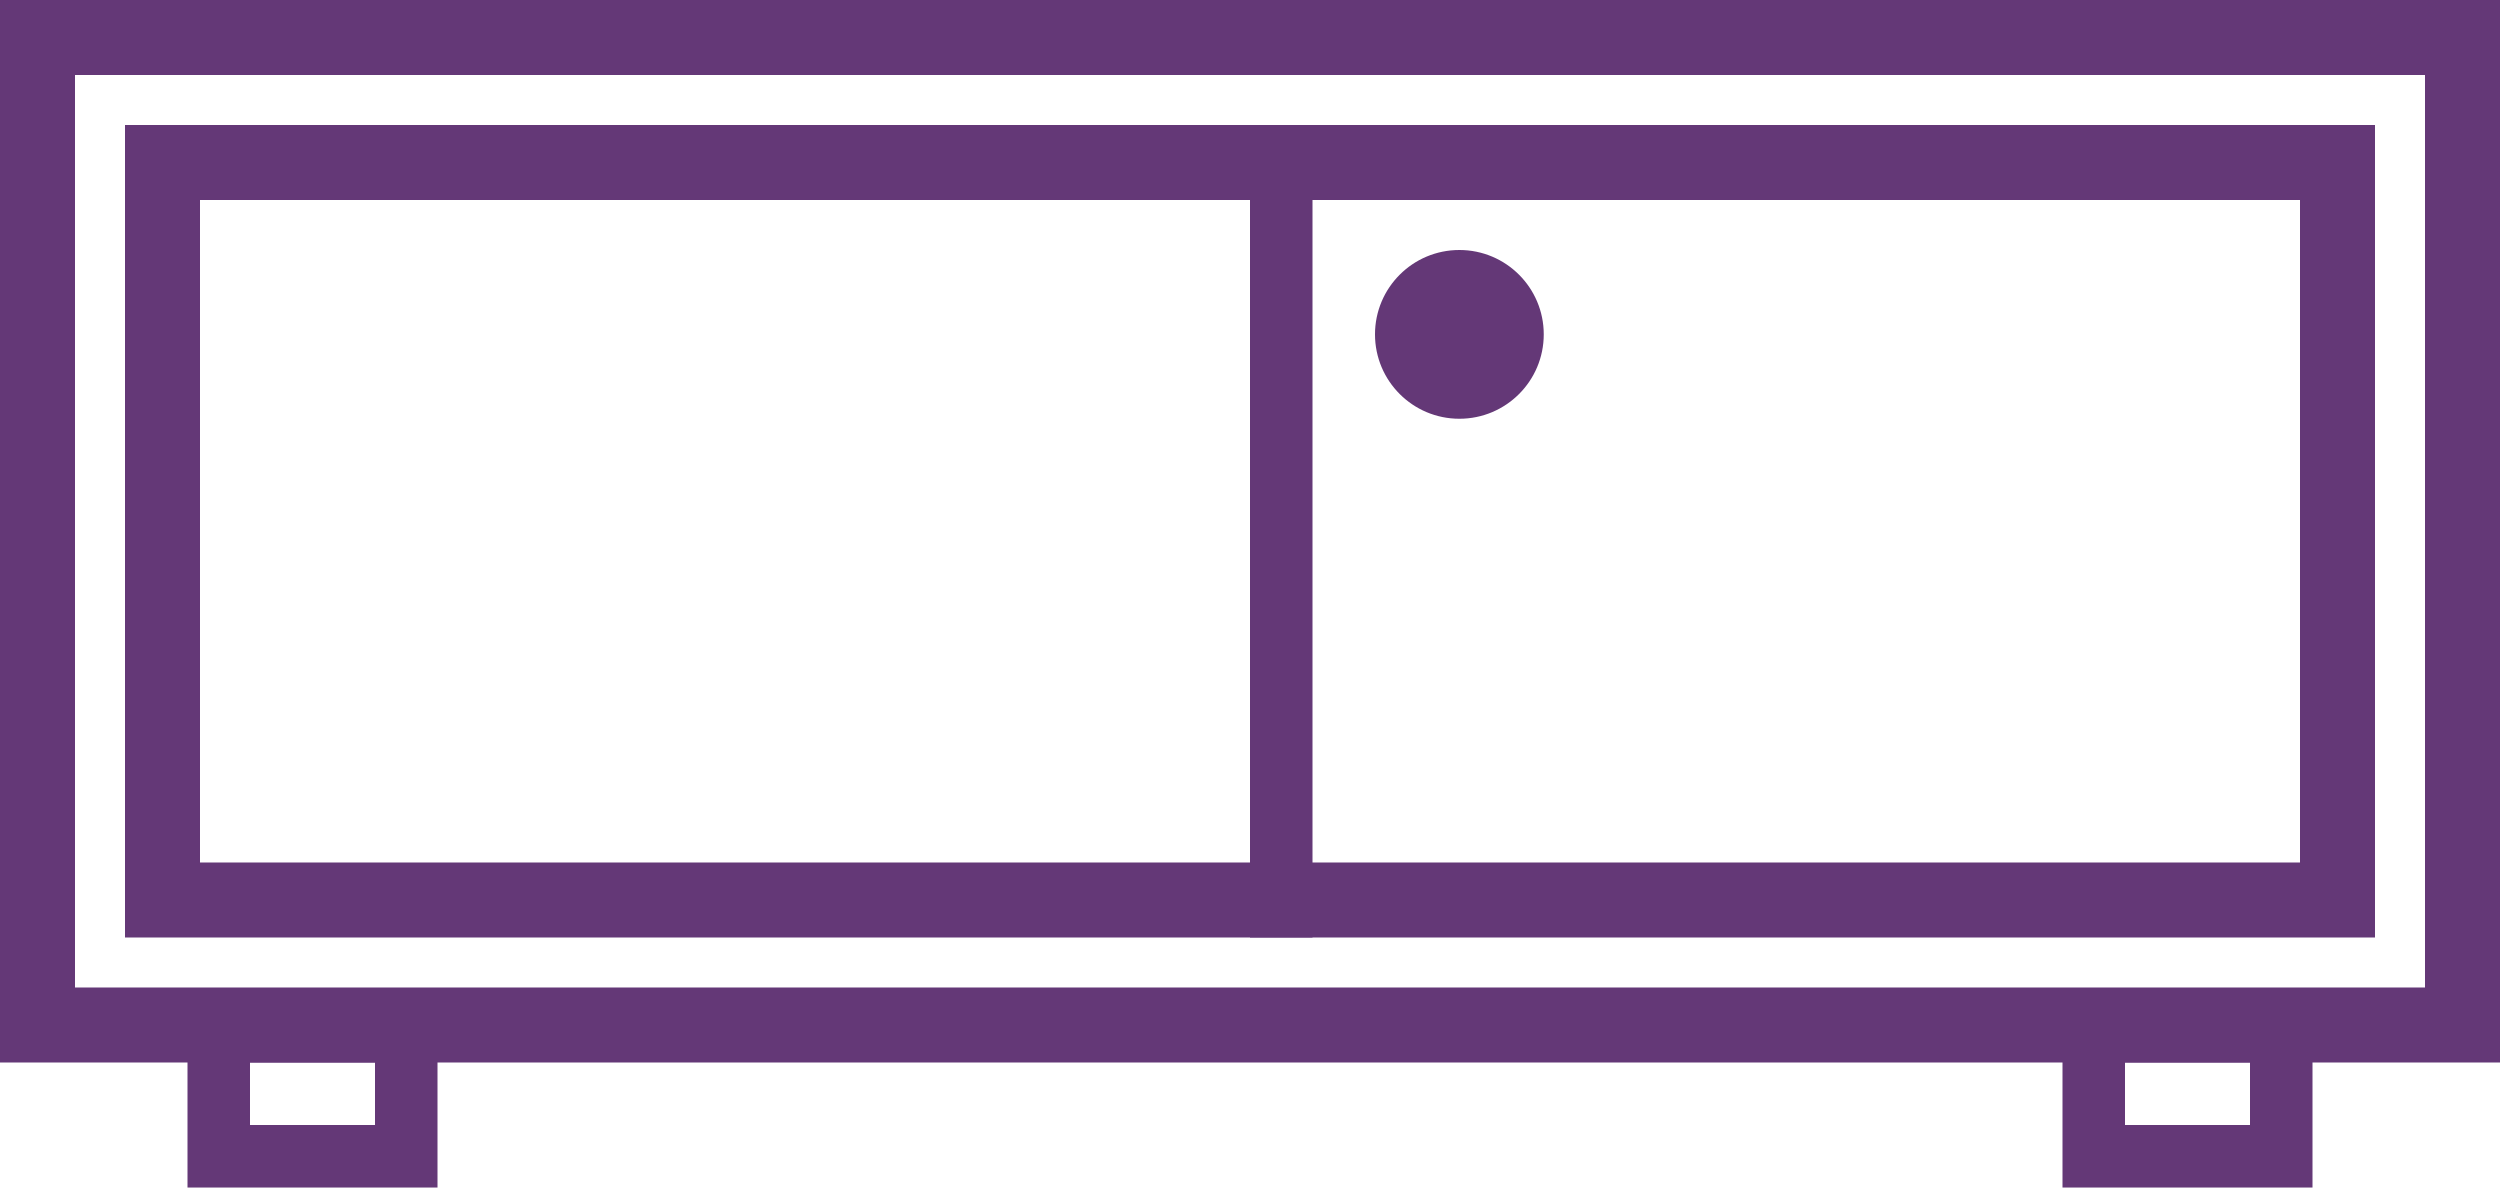 <?xml version="1.0" encoding="UTF-8"?>
<svg width="40px" height="19px" viewBox="0 0 40 19" version="1.1" xmlns="http://www.w3.org/2000/svg" xmlns:xlink="http://www.w3.org/1999/xlink">
    <title>Group 4</title>
    <g id="Page-1" stroke="none" stroke-width="1" fill="none" fill-rule="evenodd">
        <g id="Desktop-HD-Copy-11" transform="translate(-35, -2199)">
            <g id="Group-4" transform="translate(35, 2199)">
                <rect id="Rectangle" stroke="#643877" x="3.5" y="16.5" width="3" height="2"></rect>
                <rect id="Rectangle-Copy-6" stroke="#643877" x="33.5" y="16.5" width="3" height="2"></rect>
                <rect id="Rectangle" stroke="#643877" stroke-width="1.2" x="0.6" y="0.6" width="38.8" height="15.8"></rect>
                <rect id="Rectangle" stroke="#643877" stroke-width="1.2" x="2.6" y="2.6" width="34.8" height="11.8"></rect>
                <line x1="20.5" y1="3.5" x2="20.5" y2="14.5" id="Line-3" stroke="#643877" stroke-linecap="square"></line>
                <circle id="Oval" fill="#643877" cx="23.35" cy="5.35" r="1.35"></circle>
            </g>
        </g>
    </g>
</svg>
